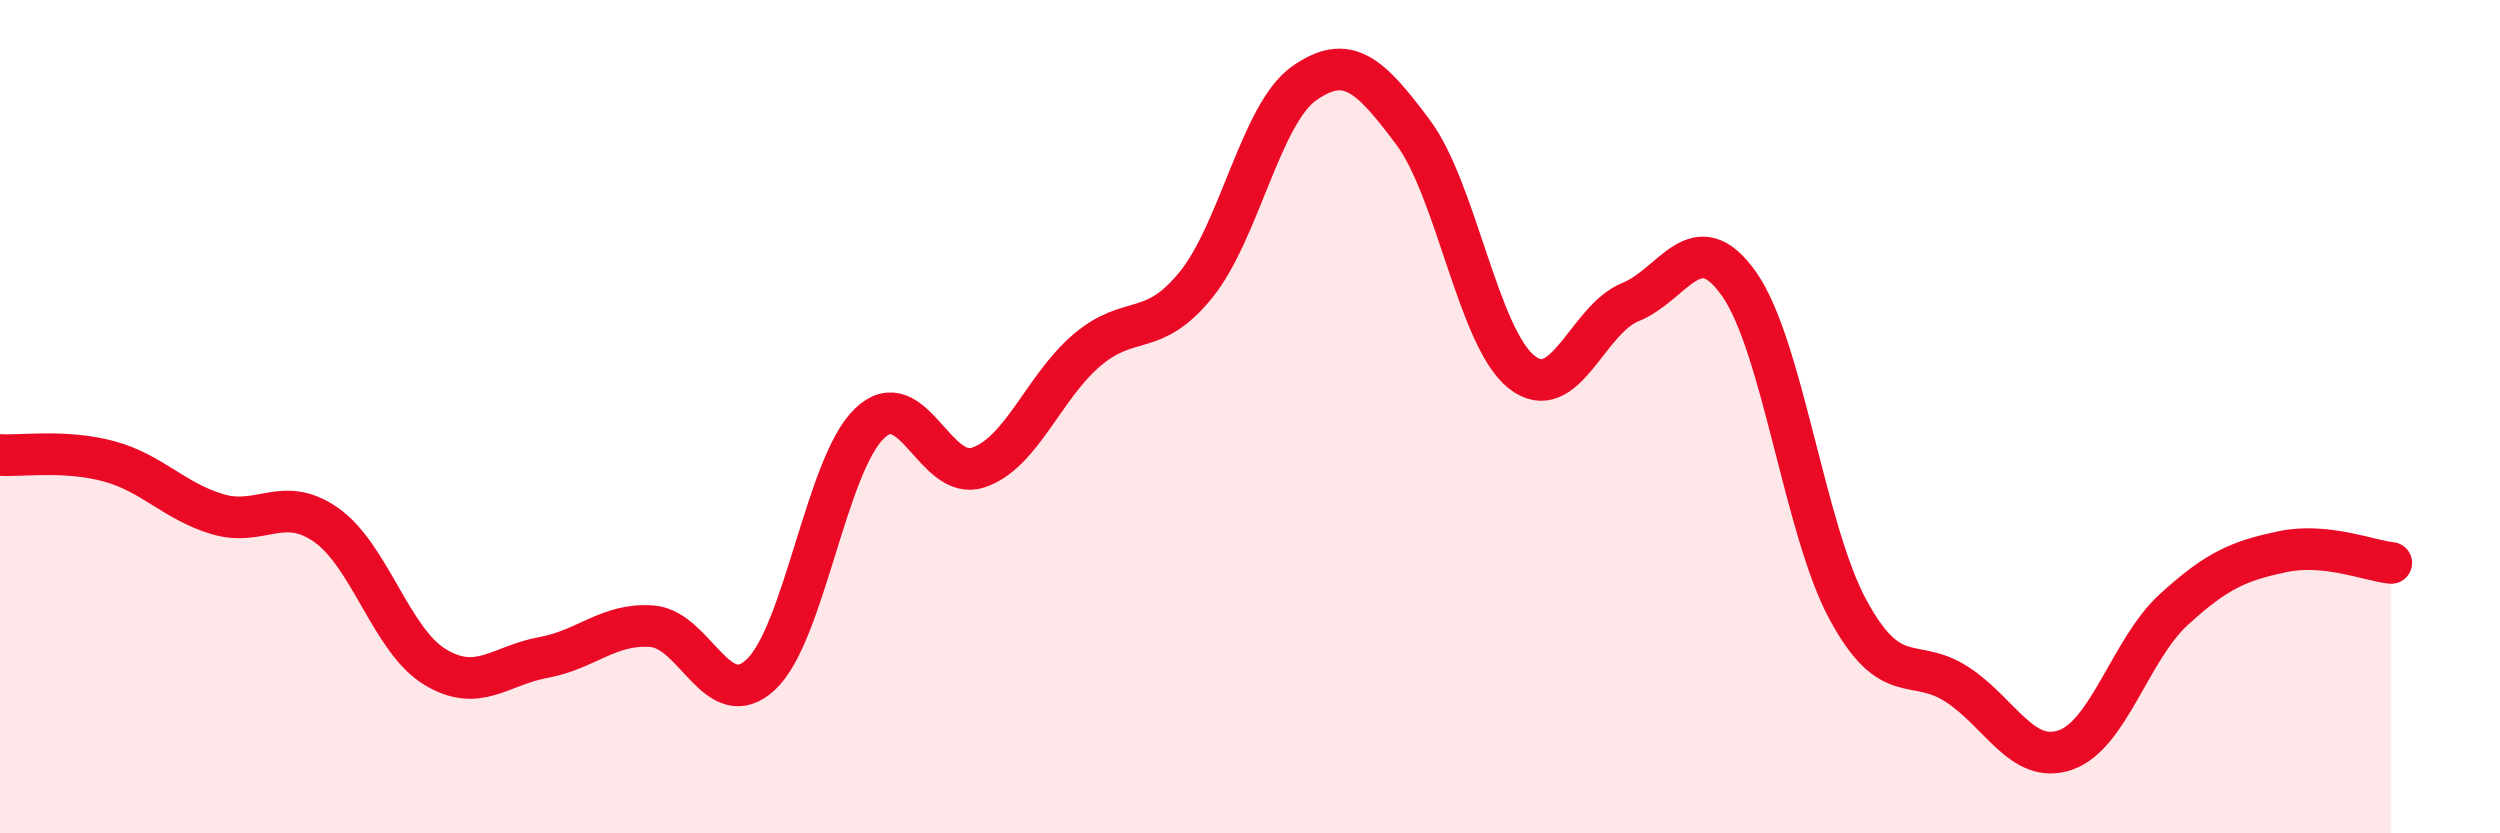 
    <svg width="60" height="20" viewBox="0 0 60 20" xmlns="http://www.w3.org/2000/svg">
      <path
        d="M 0,10.92 C 0.52,10.95 1.57,10.79 2.61,11.07 C 3.65,11.35 4.18,12.03 5.22,12.34 C 6.26,12.65 6.79,11.87 7.83,12.6 C 8.87,13.33 9.39,15.36 10.43,16 C 11.47,16.64 12,15.97 13.04,15.78 C 14.08,15.59 14.61,14.95 15.65,15.03 C 16.69,15.11 17.22,17.16 18.26,16.19 C 19.3,15.22 19.83,11.15 20.87,10.16 C 21.91,9.17 22.44,11.57 23.48,11.22 C 24.52,10.87 25.05,9.28 26.09,8.4 C 27.13,7.52 27.66,8.12 28.7,6.84 C 29.74,5.56 30.26,2.73 31.3,2 C 32.34,1.27 32.87,1.78 33.91,3.17 C 34.95,4.56 35.48,8.11 36.52,8.93 C 37.56,9.75 38.09,7.67 39.13,7.25 C 40.17,6.83 40.7,5.34 41.74,6.82 C 42.78,8.3 43.31,12.71 44.35,14.63 C 45.39,16.55 45.92,15.75 46.96,16.42 C 48,17.09 48.53,18.36 49.57,18 C 50.61,17.64 51.13,15.58 52.17,14.63 C 53.21,13.68 53.74,13.46 54.78,13.24 C 55.82,13.02 56.87,13.46 57.39,13.51L57.39 20L0 20Z"
        fill="#EB0A25"
        opacity="0.1"
        stroke-linecap="round"
        stroke-linejoin="round"
      />
      <path
        d="M 0,10.92 C 0.52,10.95 1.57,10.79 2.61,11.07 C 3.65,11.35 4.18,12.03 5.22,12.34 C 6.26,12.65 6.79,11.87 7.83,12.6 C 8.87,13.33 9.39,15.36 10.43,16 C 11.47,16.64 12,15.97 13.04,15.78 C 14.08,15.59 14.61,14.95 15.65,15.03 C 16.69,15.11 17.22,17.16 18.26,16.19 C 19.3,15.22 19.83,11.15 20.87,10.16 C 21.91,9.17 22.44,11.57 23.48,11.22 C 24.52,10.87 25.05,9.28 26.09,8.4 C 27.13,7.52 27.66,8.12 28.7,6.84 C 29.74,5.56 30.26,2.73 31.3,2 C 32.34,1.27 32.87,1.78 33.91,3.17 C 34.95,4.56 35.48,8.11 36.52,8.93 C 37.56,9.75 38.09,7.67 39.13,7.25 C 40.17,6.83 40.7,5.34 41.74,6.82 C 42.78,8.3 43.31,12.71 44.35,14.63 C 45.39,16.55 45.92,15.75 46.96,16.42 C 48,17.09 48.53,18.36 49.57,18 C 50.61,17.64 51.13,15.58 52.17,14.63 C 53.21,13.68 53.74,13.46 54.78,13.24 C 55.82,13.02 56.87,13.46 57.39,13.51"
        stroke="#EB0A25"
        stroke-width="1"
        fill="none"
        stroke-linecap="round"
        stroke-linejoin="round"
      />
    </svg>
  